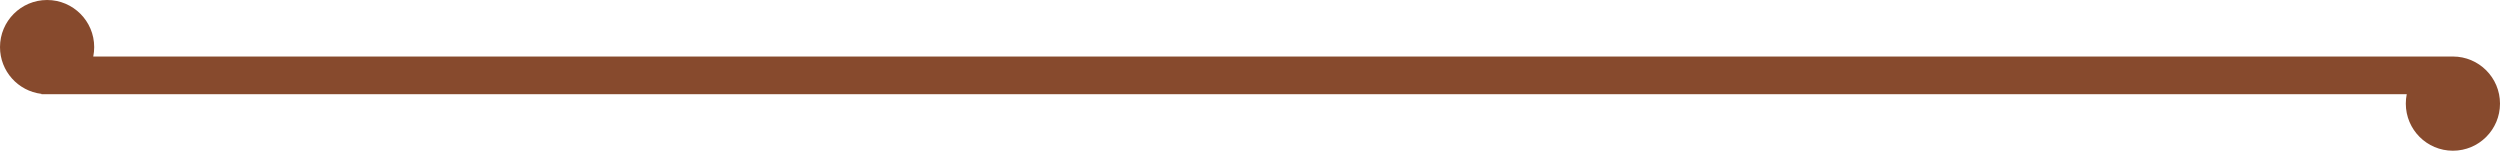 <svg width="1080" height="66" viewBox="0 0 1080 66" fill="none" xmlns="http://www.w3.org/2000/svg">
<path d="M20.347 9.26378e-05C9.11 9.36202e-05 7.96377e-07 9.11 1.77876e-06 20.347C2.68891e-06 30.758 7.819 39.341 17.905 40.547L17.905 40.694L1039.71 40.693C1039.45 42.008 1039.31 43.369 1039.31 44.763C1039.31 56 1048.42 65.109 1059.65 65.109C1070.89 65.109 1080 56 1080 44.763C1080 33.526 1070.89 24.416 1059.65 24.416L40.286 24.416C40.553 23.101 40.693 21.74 40.693 20.347C40.693 9.11 31.584 0 20.347 9.26378e-05Z" fill="#874A2D"/>
</svg>
